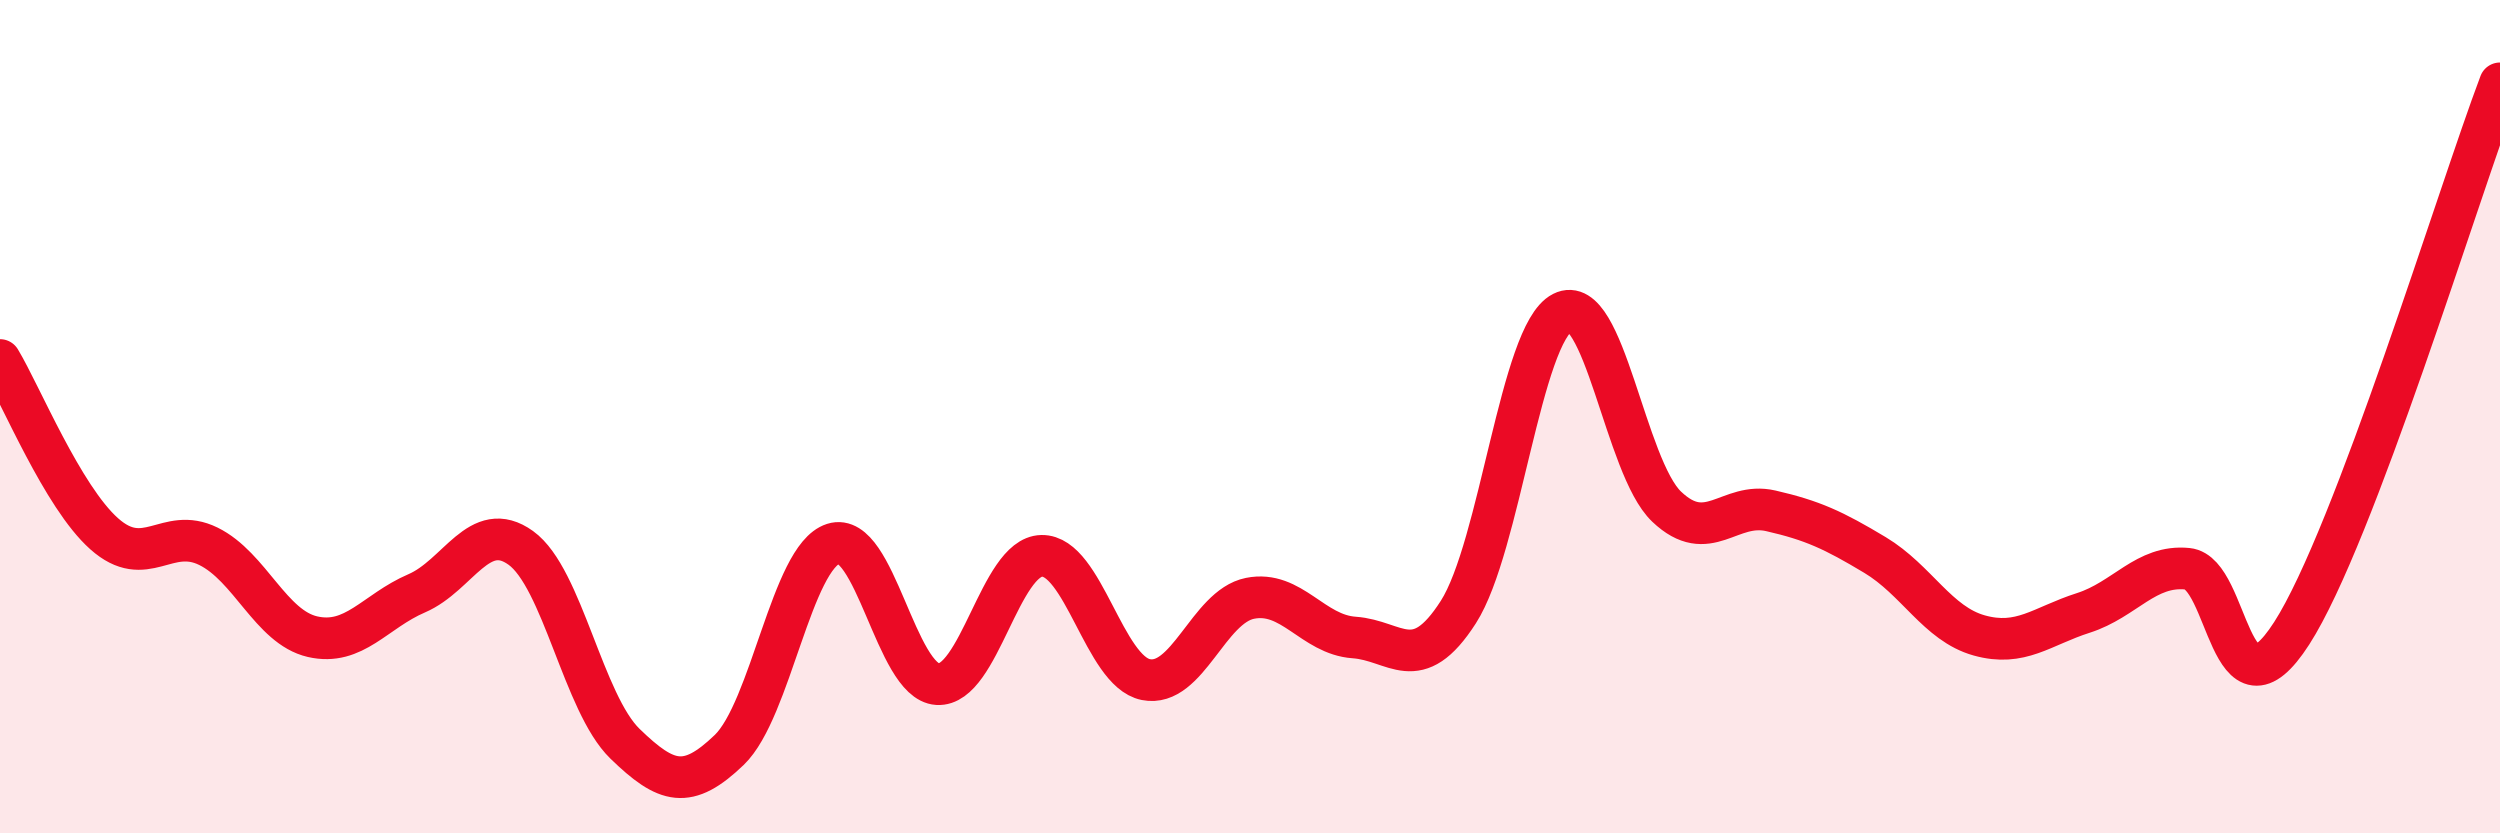 
    <svg width="60" height="20" viewBox="0 0 60 20" xmlns="http://www.w3.org/2000/svg">
      <path
        d="M 0,8.64 C 0.5,9.47 1.5,11.92 2.5,12.81 C 3.5,13.7 4,12.62 5,13.11 C 6,13.6 6.5,15.05 7.5,15.28 C 8.5,15.51 9,14.67 10,14.24 C 11,13.81 11.5,12.43 12.5,13.15 C 13.5,13.87 14,16.88 15,17.85 C 16,18.82 16.5,18.96 17.5,18 C 18.5,17.04 19,13.37 20,13.05 C 21,12.73 21.5,16.36 22.5,16.42 C 23.5,16.48 24,13.36 25,13.34 C 26,13.32 26.5,16.11 27.5,16.31 C 28.5,16.51 29,14.56 30,14.36 C 31,14.16 31.5,15.23 32.5,15.3 C 33.5,15.37 34,16.25 35,14.69 C 36,13.13 36.5,8.01 37.5,7.5 C 38.5,6.99 39,11.21 40,12.16 C 41,13.11 41.5,12.03 42.5,12.26 C 43.5,12.49 44,12.72 45,13.32 C 46,13.92 46.5,14.97 47.5,15.25 C 48.5,15.53 49,15.03 50,14.71 C 51,14.39 51.5,13.55 52.5,13.65 C 53.5,13.75 53.5,17.53 55,15.2 C 56.5,12.87 59,4.64 60,2L60 20L0 20Z"
        fill="#EB0A25"
        opacity="0.1"
        stroke-linecap="round"
        stroke-linejoin="round"
      />
      <path
        d="M 0,8.64 C 0.5,9.47 1.5,11.92 2.5,12.81 C 3.5,13.7 4,12.62 5,13.11 C 6,13.6 6.5,15.05 7.5,15.28 C 8.5,15.51 9,14.67 10,14.24 C 11,13.81 11.5,12.43 12.5,13.15 C 13.5,13.87 14,16.88 15,17.85 C 16,18.82 16.5,18.96 17.5,18 C 18.5,17.04 19,13.37 20,13.05 C 21,12.73 21.5,16.36 22.5,16.42 C 23.5,16.48 24,13.36 25,13.34 C 26,13.32 26.5,16.11 27.5,16.31 C 28.5,16.51 29,14.56 30,14.36 C 31,14.16 31.5,15.23 32.5,15.3 C 33.5,15.37 34,16.25 35,14.69 C 36,13.13 36.5,8.01 37.5,7.5 C 38.5,6.99 39,11.21 40,12.16 C 41,13.11 41.5,12.03 42.5,12.26 C 43.5,12.49 44,12.72 45,13.32 C 46,13.92 46.5,14.97 47.5,15.25 C 48.5,15.53 49,15.03 50,14.71 C 51,14.39 51.5,13.55 52.5,13.65 C 53.5,13.75 53.5,17.53 55,15.2 C 56.5,12.87 59,4.64 60,2"
        stroke="#EB0A25"
        stroke-width="1"
        fill="none"
        stroke-linecap="round"
        stroke-linejoin="round"
      />
    </svg>
  